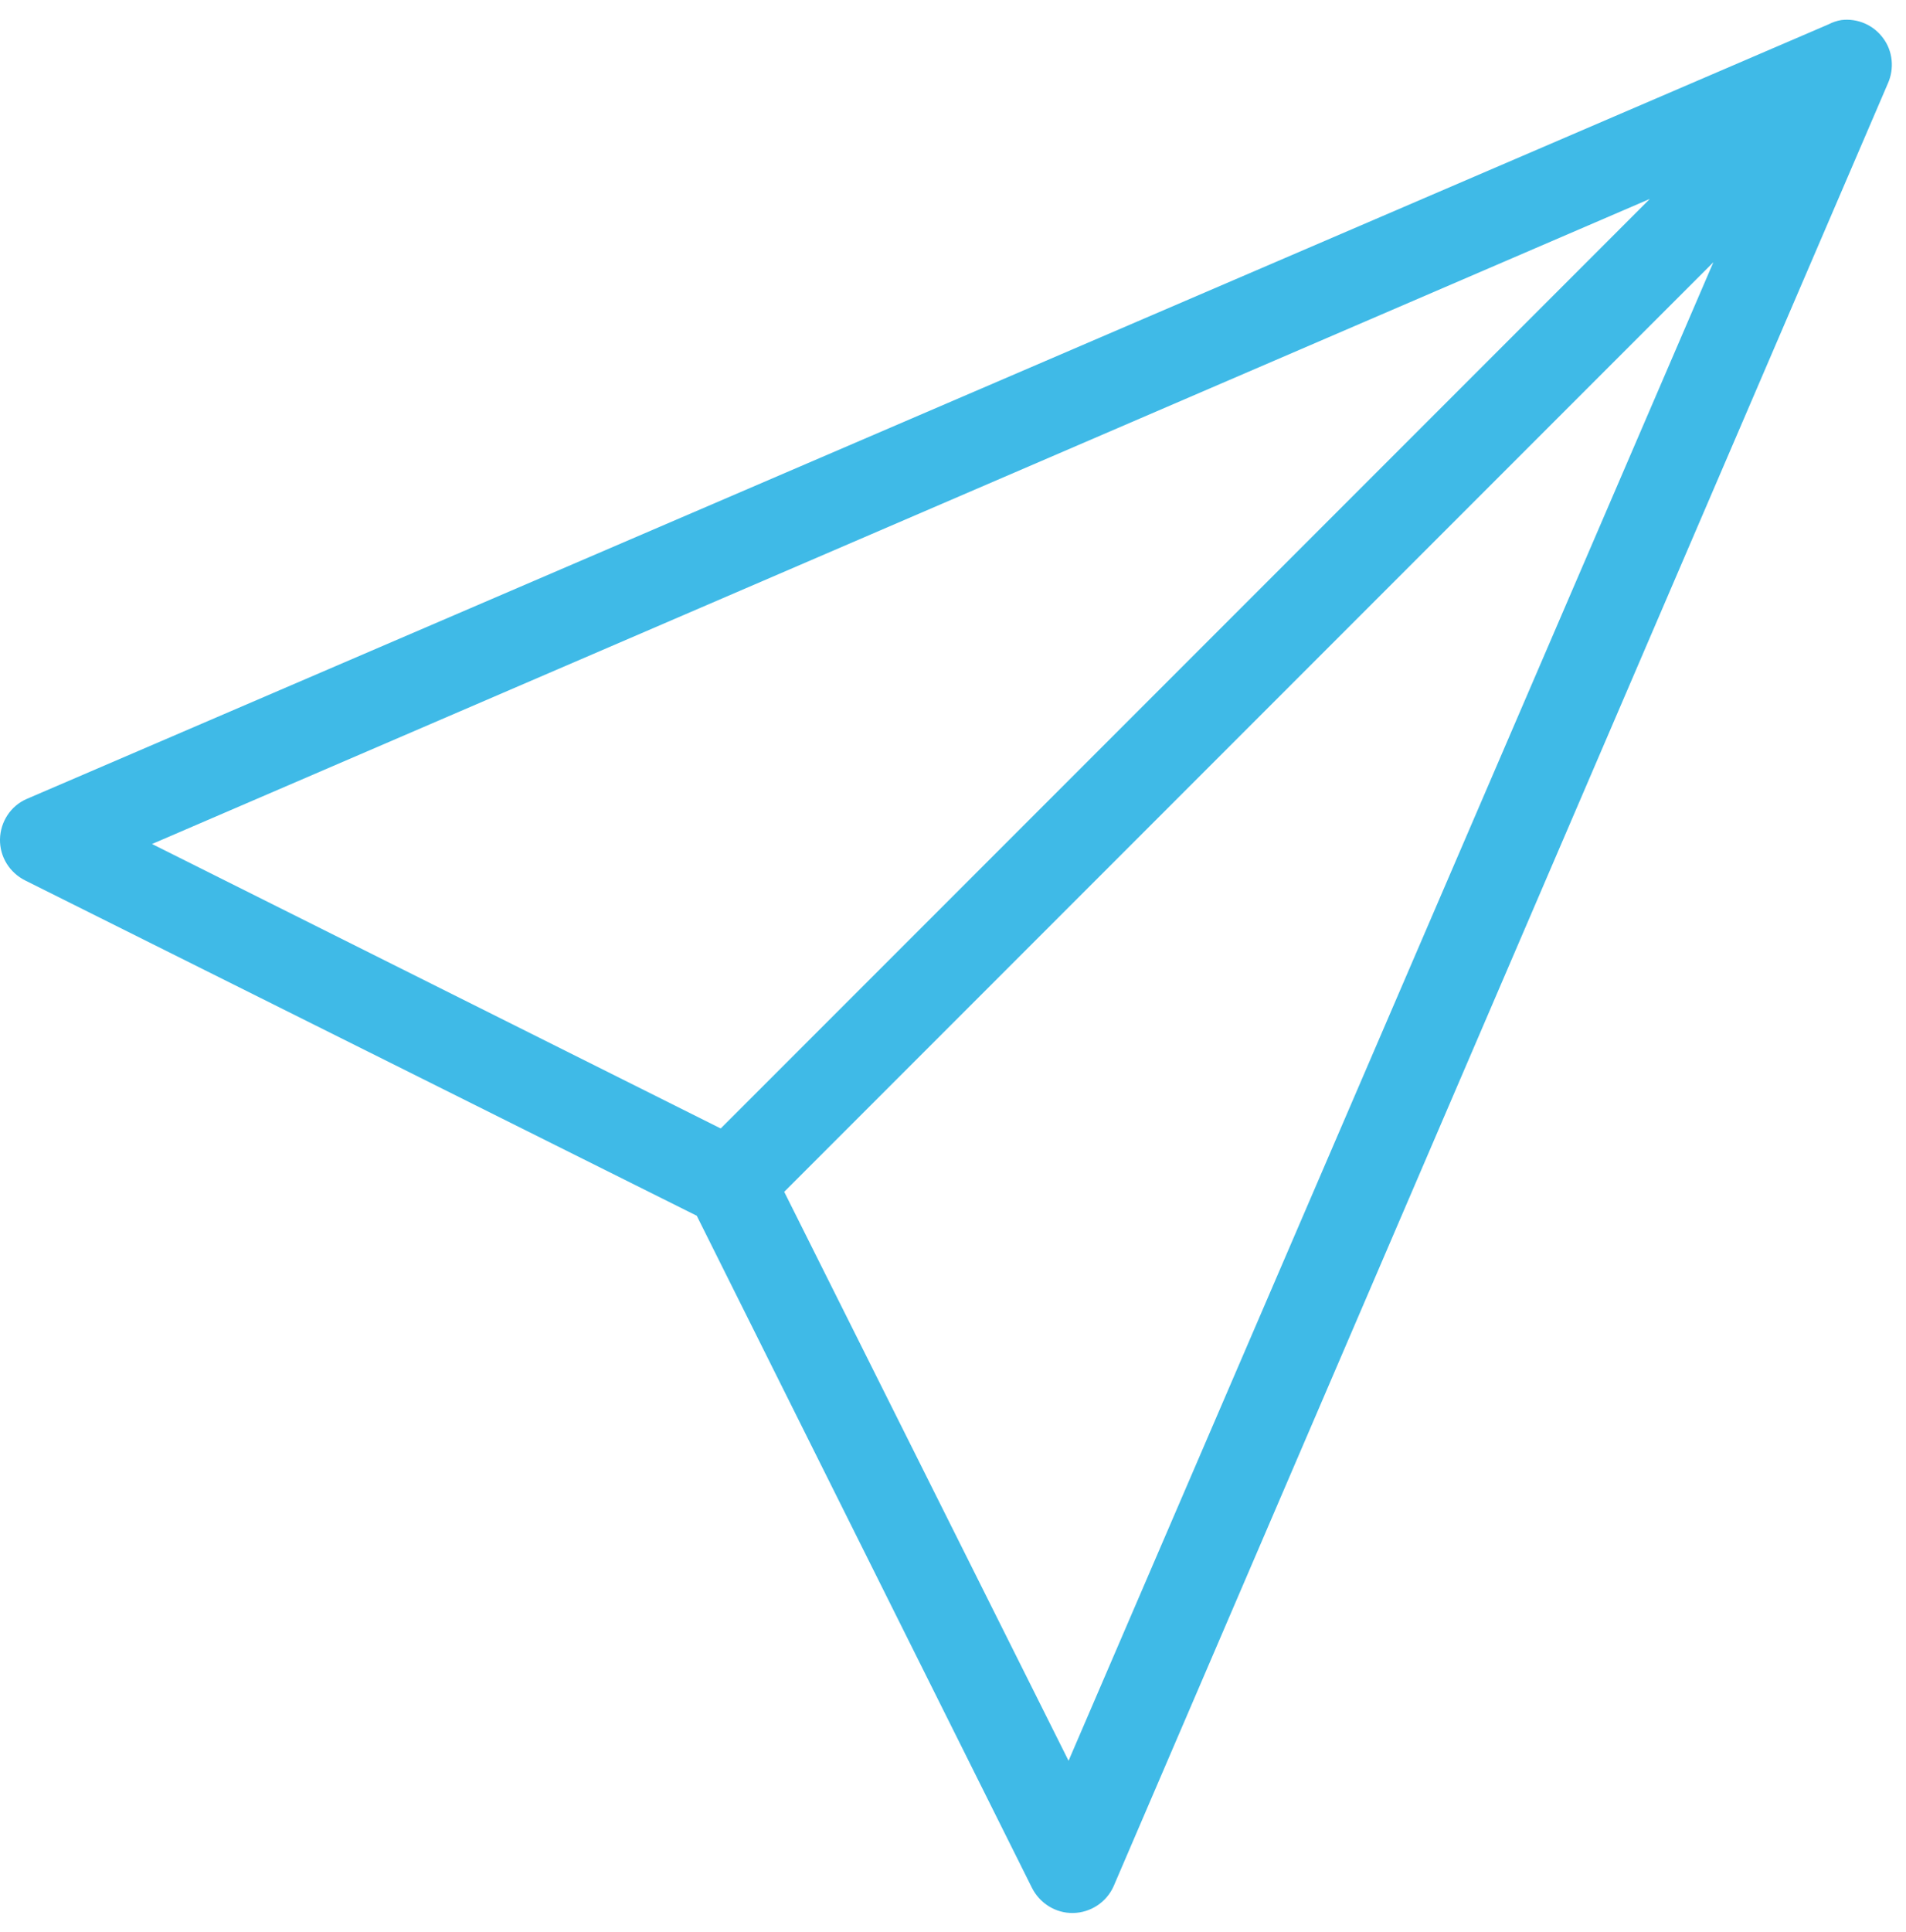 <svg width="76" height="77" viewBox="0 0 76 77" fill="none" xmlns="http://www.w3.org/2000/svg">
<path d="M73.425 0.799C73.248 0.827 73.079 0.884 72.916 0.968L1.068 31.842C0.425 32.118 0.015 32.755 0 33.448C-0.014 34.148 0.382 34.784 1.012 35.096L27.783 48.456L41.144 75.235C41.455 75.857 42.092 76.26 42.792 76.246C43.492 76.232 44.122 75.815 44.405 75.178L75.278 3.324C75.54 2.737 75.476 2.036 75.087 1.52C74.706 0.997 74.069 0.721 73.425 0.799ZM65.786 7.928L28.738 44.977L6.062 33.639L65.786 7.928ZM68.319 10.453L42.608 70.178L31.27 47.502L68.319 10.453Z" fill="#3FBAE7"/>
</svg>
